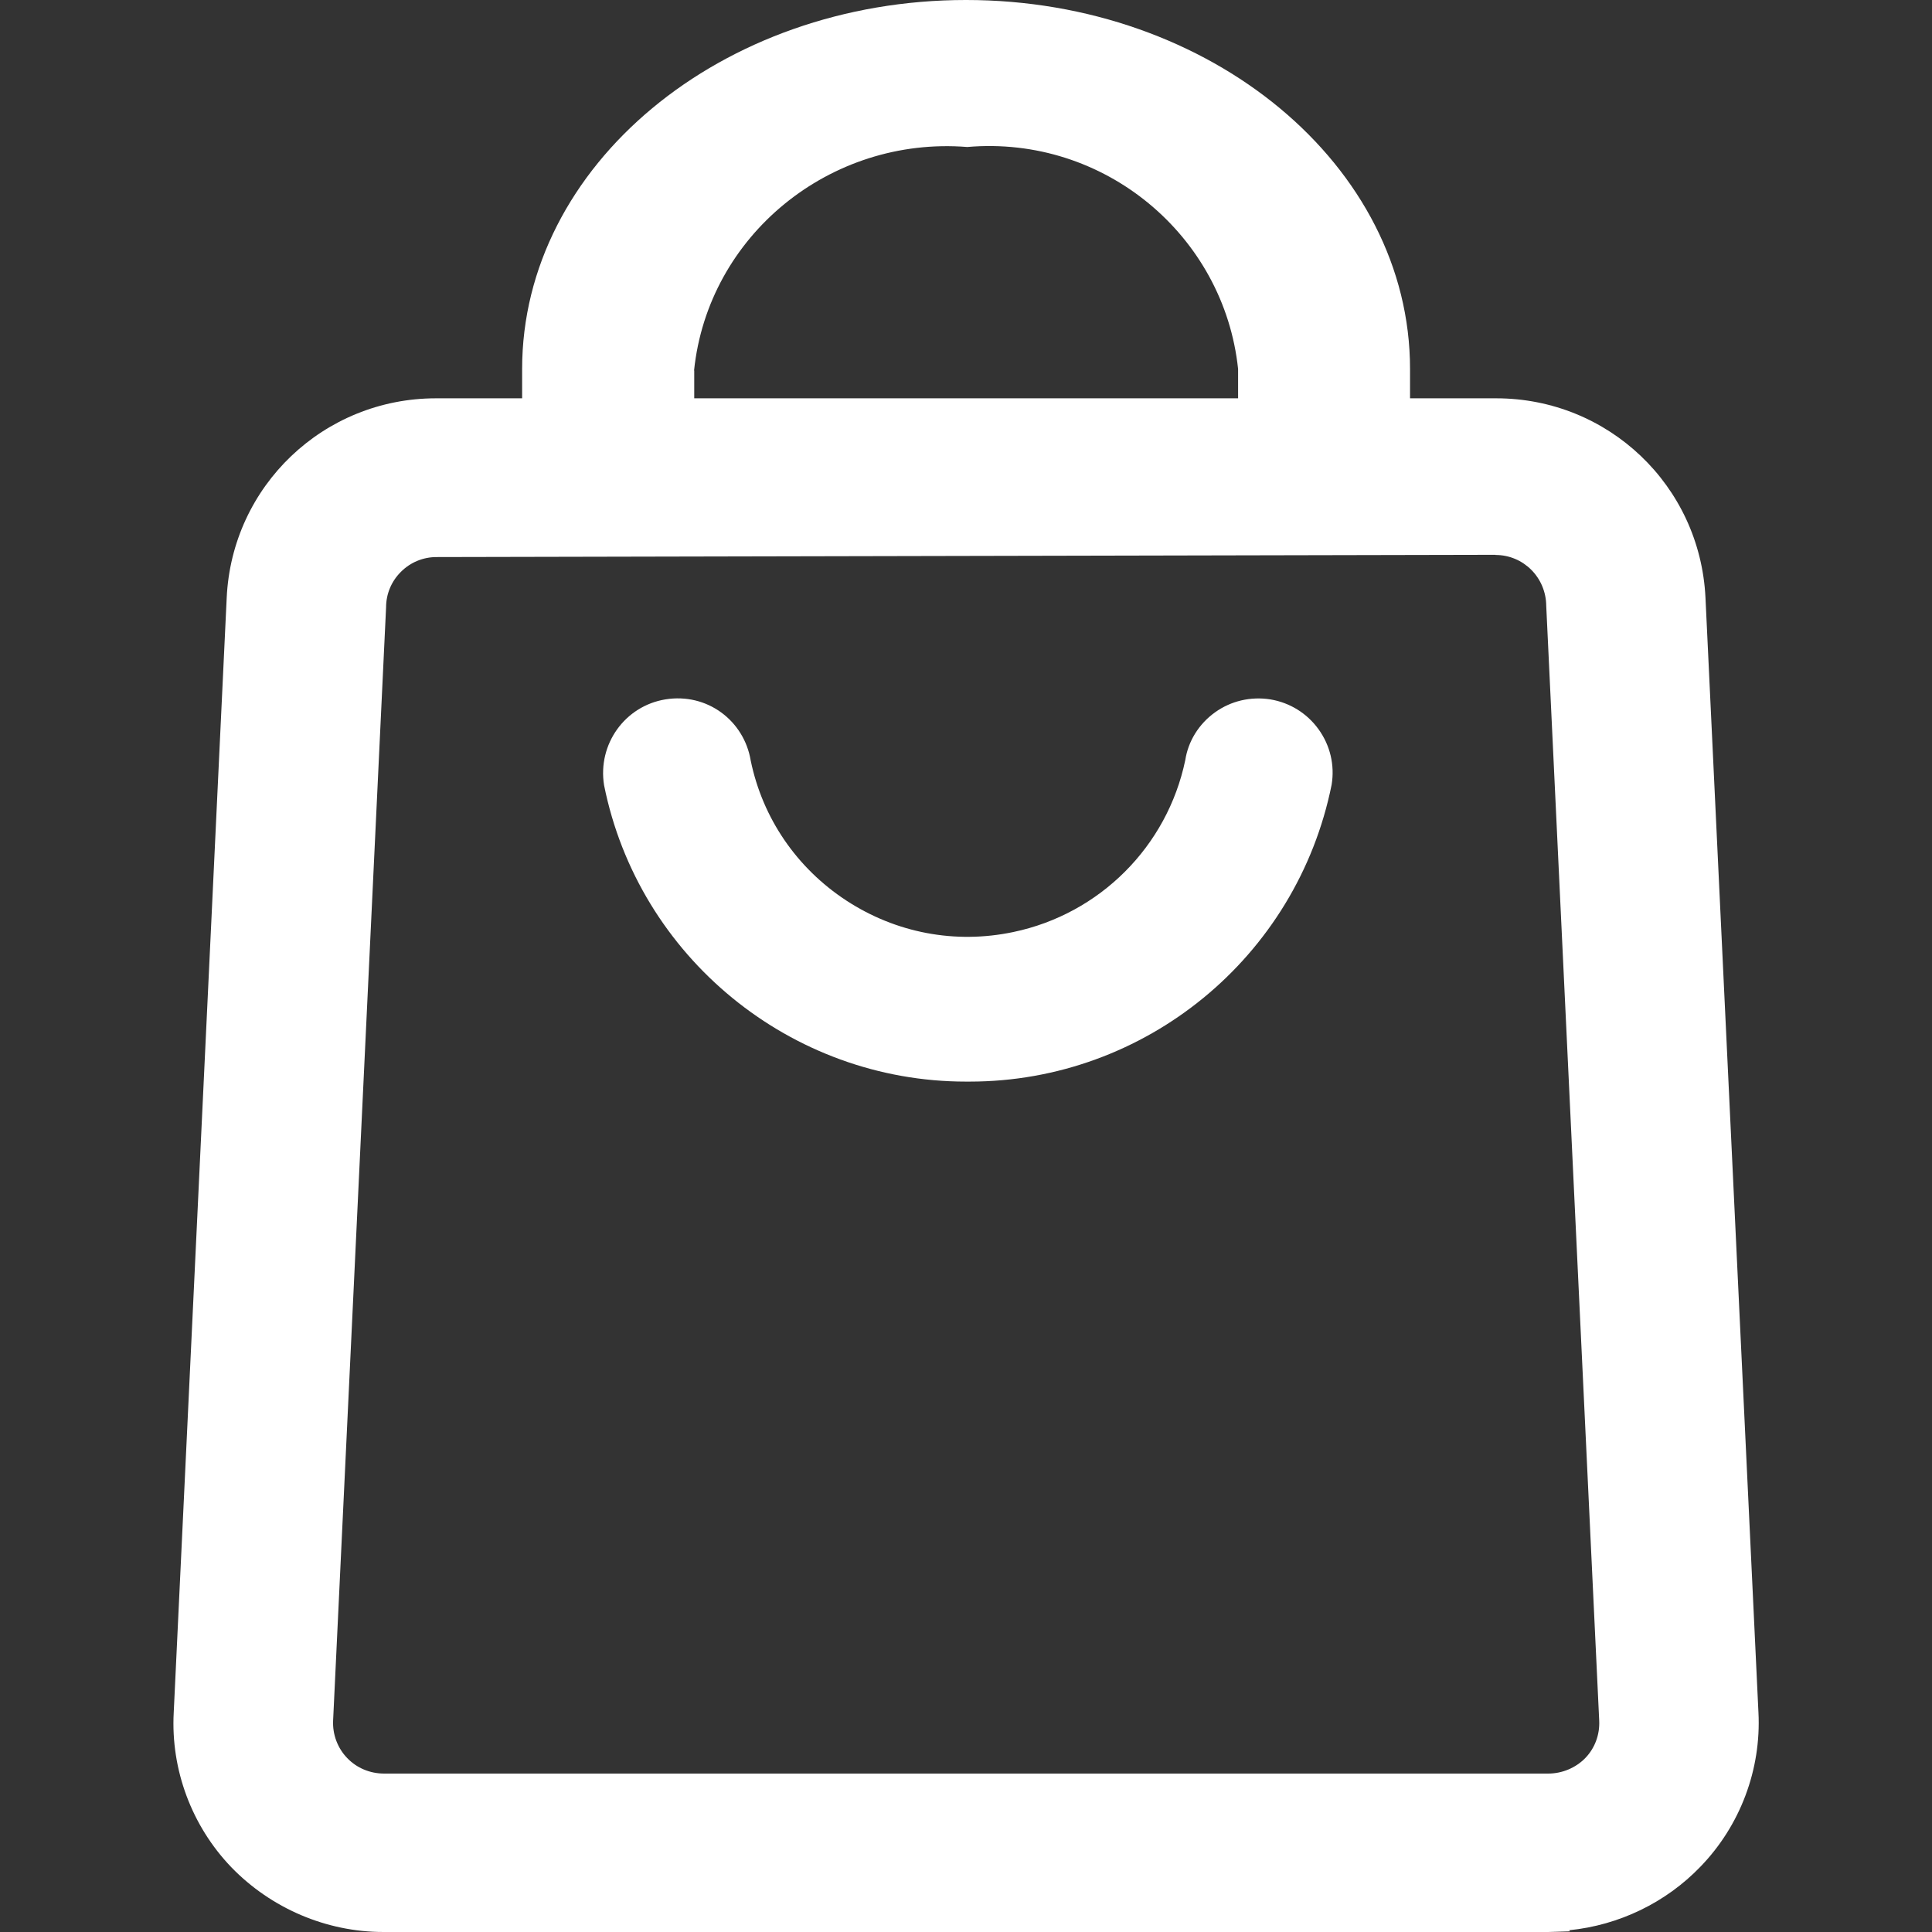 <?xml version="1.0" encoding="UTF-8"?>
<svg id="_圖層_1" data-name="圖層_1" xmlns="http://www.w3.org/2000/svg" version="1.1" xmlns:xlink="http://www.w3.org/1999/xlink" viewBox="0 0 120 120">
  <rect x="0" y="0" width="120" height="120" fill="#333333" stroke="none"/>
  <!-- Generator: Adobe Illustrator 29.8.1, SVG Export Plug-In . SVG Version: 2.1.1 Build 2)  -->
  <defs>
    <style>
      .st0 {
        fill: #fff;
      }

      .st1 {
        fill: none;
      }

      .st2 {
        clip-path: url(#clippath);
      }
    </style>
    <clipPath id="clippath">
      <rect class="st1" width="120" height="120"/>
    </clipPath>
  </defs>
  <g class="st2">
    <g>
      <path class="st0" d="M59.99,67.18s.16,0,.24,0c10.89,0,20.32-7.71,22.48-18.44.2-1.22-.09-2.44-.81-3.44-.72-1-1.79-1.66-3-1.86-1.21-.19-2.44.09-3.44.81-1,.72-1.66,1.79-1.84,2.96-1.12,5.37-5.32,9.56-10.68,10.68-3.61.76-7.29.06-10.38-1.96-3.08-2.02-5.19-5.11-5.93-8.68-.41-2.5-2.72-4.23-5.3-3.81-2.51.41-4.22,2.78-3.81,5.33,2.14,10.67,11.59,18.41,22.48,18.41Z"/>
      <path class="st0" d="M109.22,106.36l-3.29-69.24c-.34-6.96-6.04-12.38-13-12.38h-5.35v-1.82c0-12.64-12.38-22.92-27.58-22.92s-27.57,10.28-27.57,22.92v1.82h-5.35c-6.97,0-12.68,5.44-13,12.4l-3.29,69.23c-.19,3.55,1.12,7.05,3.58,9.61,2.47,2.55,5.9,4.02,9.44,4.02h72.35l1.34-.04-.03-.07c3.08-.31,6-1.71,8.15-3.95,2.47-2.55,3.78-6.04,3.6-9.58ZM43.11,23.01c.87-8.38,8.44-14.56,16.97-13.88,8.52-.74,15.95,5.51,16.82,13.79v1.82h-33.78v-1.73ZM92.89,34.47c1.73,0,3.14,1.4,3.15,3.17l3.29,69.24c.04.86-.27,1.7-.86,2.31-.6.62-1.45.97-2.31.97H23.86c-.87,0-1.7-.34-2.3-.97-.59-.61-.91-1.46-.87-2.32l3.29-69.14c0-.84.33-1.63.93-2.22.59-.59,1.38-.91,2.2-.91h.02l65.74-.14h.02Z"/>
    </g>
  </g>
</svg>